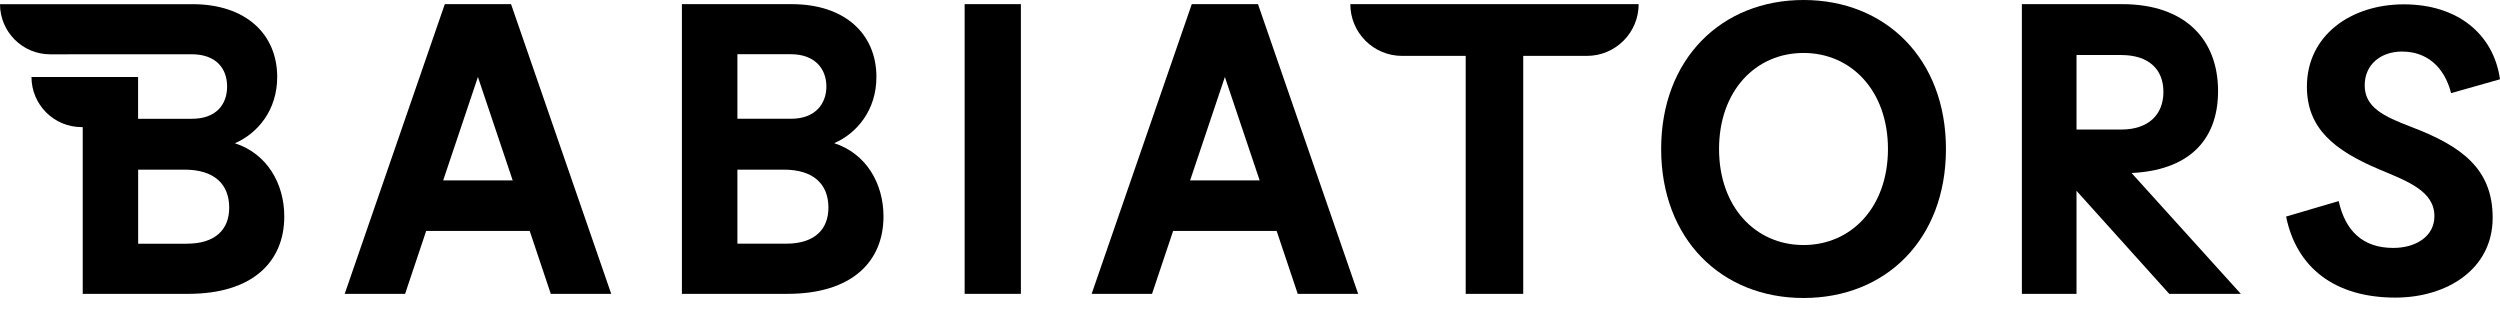 <svg width="76" height="10" viewBox="0 0 76 10" fill="none" xmlns="http://www.w3.org/2000/svg">
<path d="M12.956 7.02L12.315 8.933H10.479L13.522 0.126H15.536L18.581 8.933H16.744L16.103 7.02H12.956ZM15.586 5.485L14.529 2.34L13.472 5.485H15.586Z" fill="black"/>
<path d="M26.858 6.58C26.858 7.95 25.902 8.933 23.938 8.933H20.73V0.126H24.064C25.7 0.126 26.643 1.044 26.643 2.34C26.643 3.346 26.052 4.05 25.36 4.353C26.329 4.667 26.858 5.573 26.858 6.58ZM22.417 1.648V3.61H24.052C24.782 3.61 25.122 3.157 25.122 2.629C25.122 2.1 24.782 1.648 24.04 1.648H22.417ZM25.184 6.315C25.184 5.597 24.732 5.157 23.826 5.157H22.417V7.408H23.901C24.756 7.408 25.184 6.98 25.184 6.313V6.315Z" fill="black"/>
<path d="M31.035 0.126V8.933H29.325V0.126H31.035Z" fill="black"/>
<path d="M35.663 7.02L35.022 8.933H33.186L36.23 0.126H38.243L41.288 8.933H39.451L38.81 7.02H35.663ZM38.294 5.485L37.236 2.34L36.179 5.485H38.294Z" fill="black"/>
<path d="M46.306 1.699V8.933H44.557V1.699H42.622C41.754 1.699 41.05 0.995 41.05 0.126H49.815C49.815 0.995 49.111 1.699 48.242 1.699H46.306Z" fill="black"/>
<path d="M50.499 4.529C50.499 1.787 52.336 0 54.828 0C57.321 0 59.157 1.787 59.157 4.529C59.157 7.272 57.333 9.059 54.828 9.059C52.324 9.059 50.499 7.26 50.499 4.529ZM57.394 4.529C57.394 2.768 56.287 1.61 54.827 1.61C53.366 1.61 52.259 2.768 52.259 4.529C52.259 6.291 53.366 7.449 54.827 7.449C56.287 7.449 57.394 6.291 57.394 4.529Z" fill="black"/>
<path d="M65.945 8.933L63.126 5.801V8.933H61.465V0.126H64.51C66.423 0.126 67.429 1.195 67.429 2.768C67.429 4.341 66.448 5.184 64.799 5.259L68.121 8.933H65.945ZM63.126 1.673V3.938H64.485C65.314 3.938 65.768 3.485 65.768 2.793C65.768 2.101 65.316 1.673 64.485 1.673H63.126Z" fill="black"/>
<path d="M7.143 4.354C7.837 4.052 8.427 3.346 8.427 2.341C8.427 1.045 7.483 0.127 5.848 0.127H0C0 0.966 0.683 1.651 1.523 1.651L5.822 1.649C6.564 1.649 6.904 2.077 6.904 2.63C6.904 3.183 6.564 3.611 5.834 3.611H4.198V2.341H0.957C0.957 3.18 1.639 3.864 2.48 3.864H2.515V8.933H5.723C7.685 8.933 8.642 7.952 8.642 6.581C8.642 5.575 8.114 4.669 7.143 4.356V4.354ZM5.684 7.41H4.2V5.157H5.608C6.514 5.157 6.968 5.597 6.968 6.315C6.968 6.981 6.54 7.408 5.684 7.408V7.41Z" fill="black"/>
<path d="M73.027 1.567C72.371 1.567 71.887 1.964 71.887 2.594C71.887 3.262 72.456 3.535 73.299 3.857C74.835 4.44 75.777 5.133 75.777 6.619C75.777 8.192 74.378 9.047 72.817 9.047C70.972 9.047 69.808 8.13 69.498 6.583L71.096 6.113C71.294 7.004 71.815 7.537 72.756 7.537C73.437 7.537 74.006 7.191 74.006 6.571C74.006 5.803 73.177 5.506 72.323 5.147C70.948 4.564 70.13 3.896 70.13 2.633C70.13 1.084 71.456 0.132 73.078 0.132C74.7 0.132 75.802 1.023 76 2.41L74.514 2.831C74.303 2.013 73.759 1.568 73.028 1.568L73.027 1.567Z" fill="black"/>
</svg>
